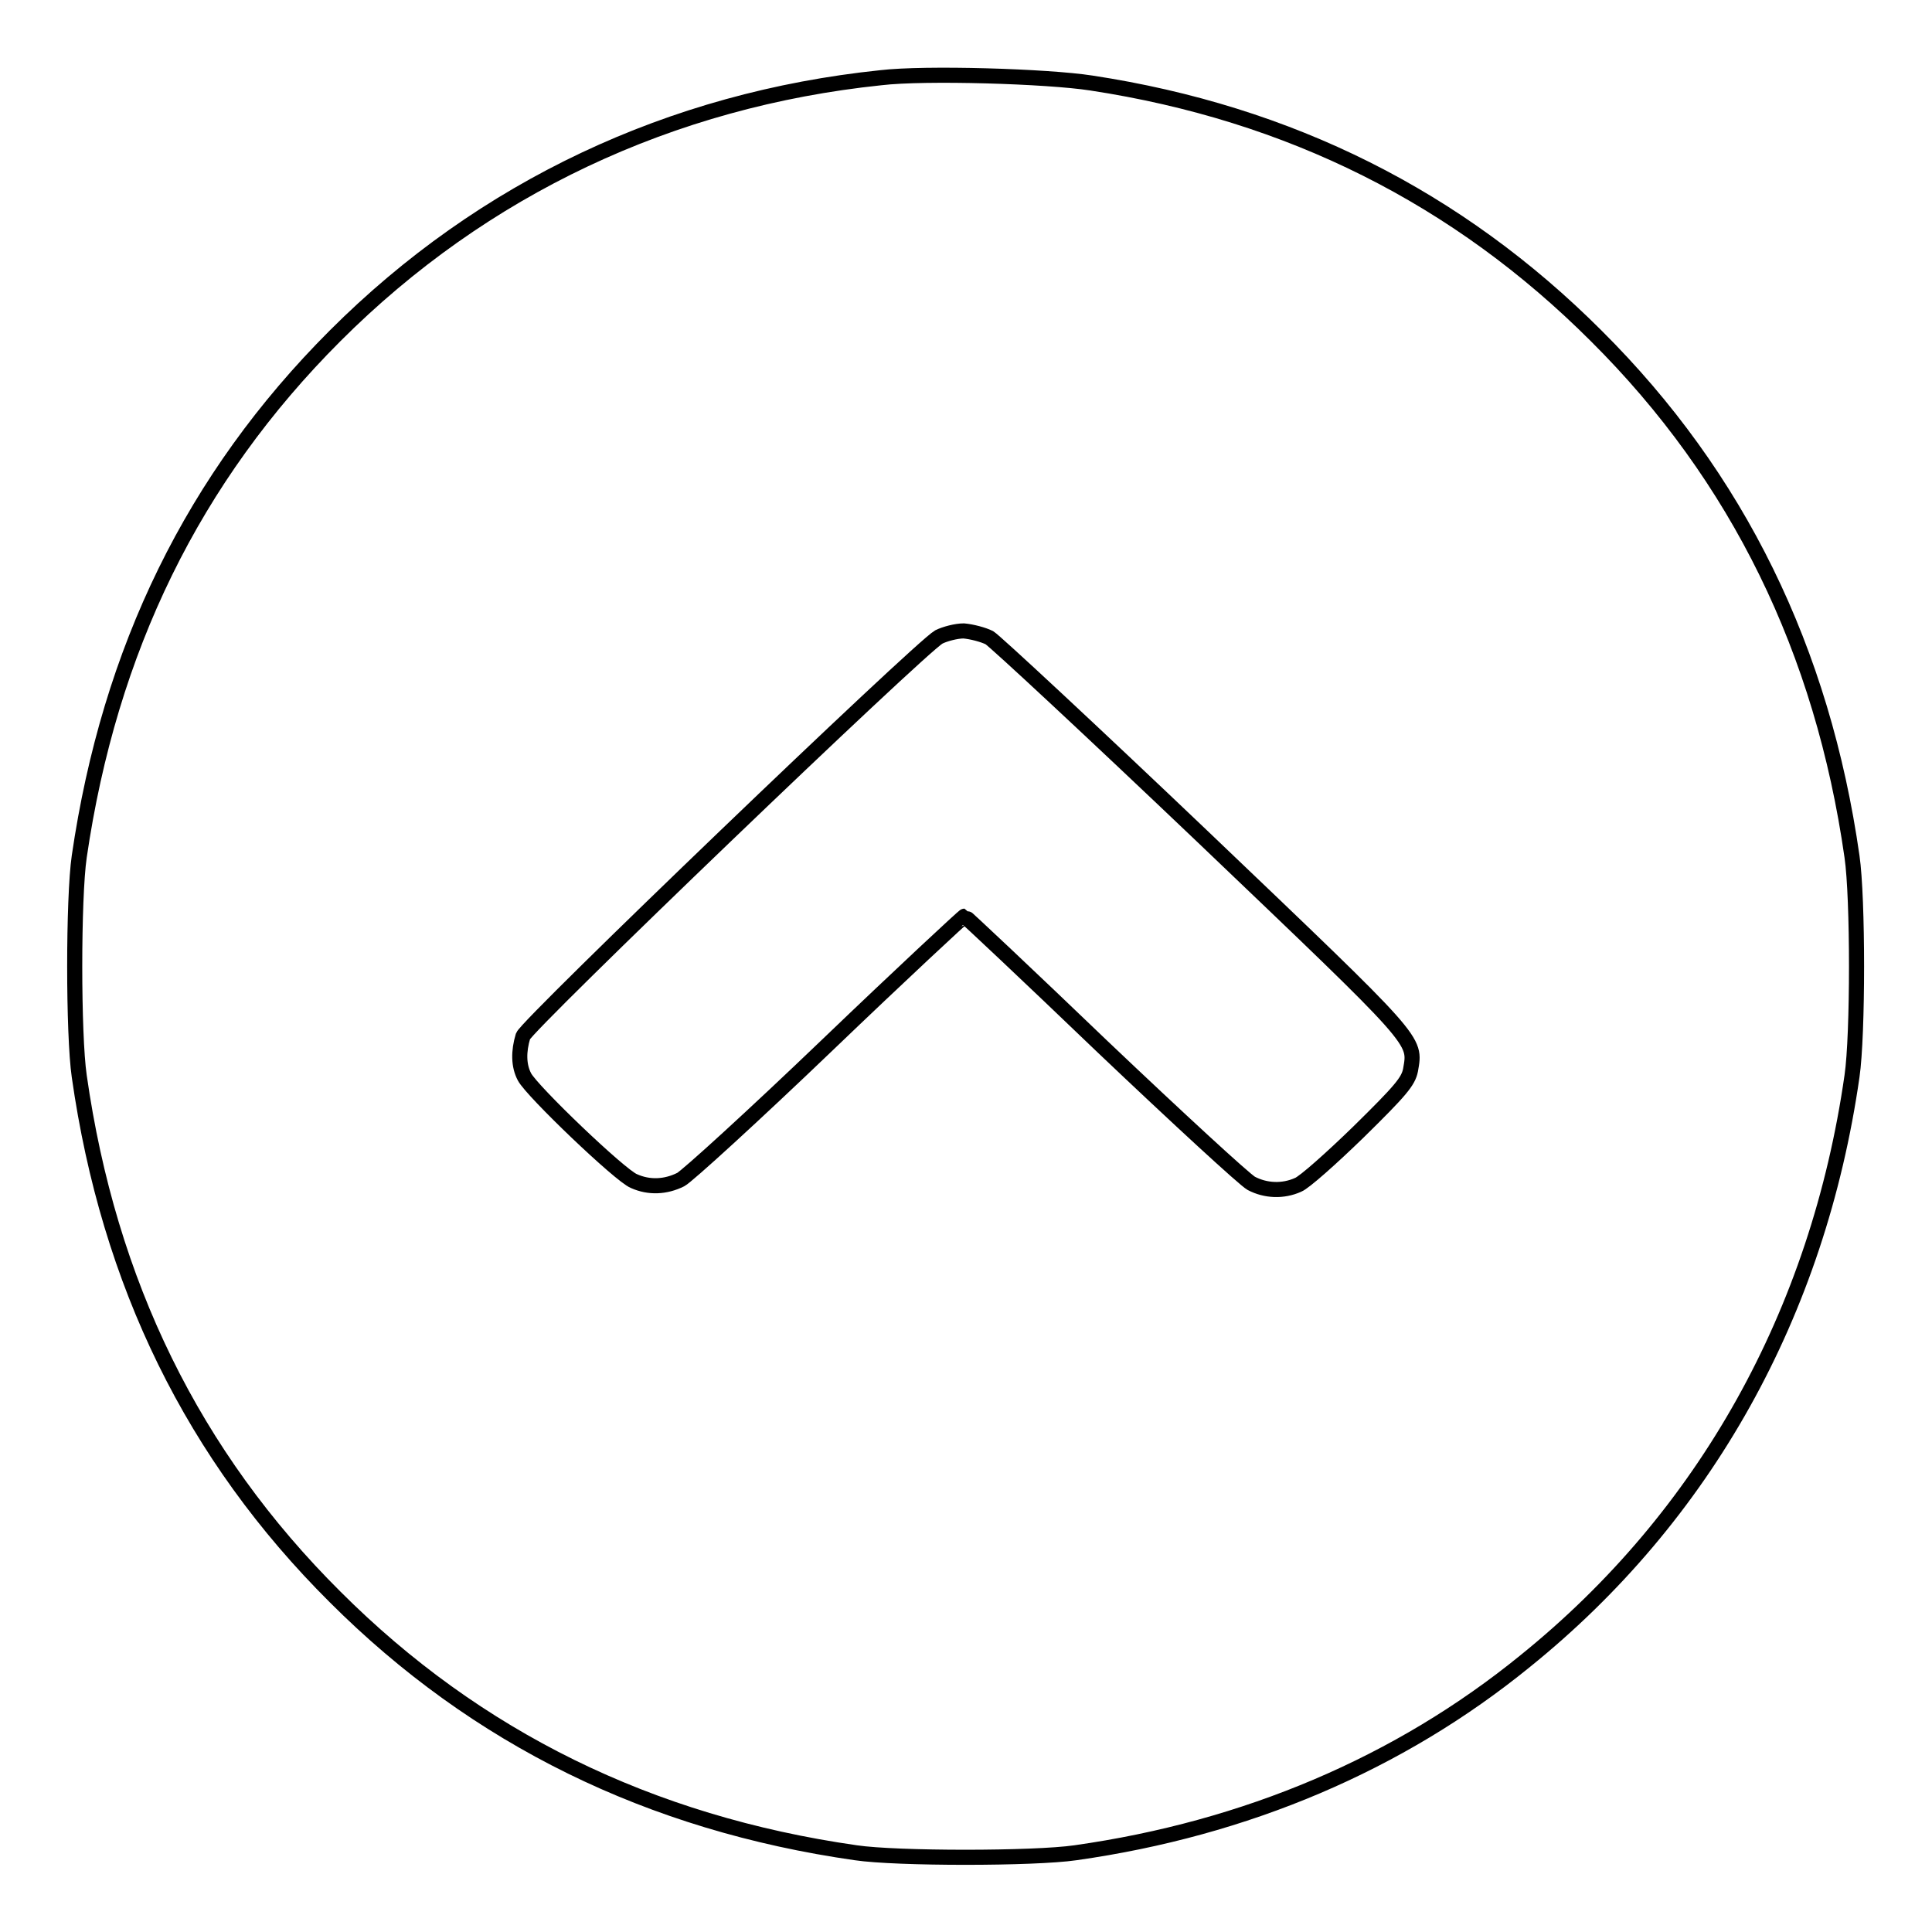 <?xml version="1.0" encoding="utf-8"?>
<!-- Svg Vector Icons : http://www.onlinewebfonts.com/icon -->
<!DOCTYPE svg PUBLIC "-//W3C//DTD SVG 1.1//EN" "http://www.w3.org/Graphics/SVG/1.1/DTD/svg11.dtd">
<svg version="1.1" xmlns="http://www.w3.org/2000/svg" xmlns:xlink="http://www.w3.org/1999/xlink" x="0px" y="0px" viewBox="0 0 256 256" enable-background="new 0 0 256 256" xml:space="preserve">
<g><g><g><path stroke-width="2" fill-opacity="0" stroke="#000000"  d="M116.7,10.3C88.9,13.2,64,24.9,44.4,44.5c-18.8,18.8-29.9,41.6-33.9,69c-0.8,5.5-0.8,23.6,0,29.1c3.9,27.4,15.1,50.3,33.9,69c18.7,18.7,41.7,30,69,33.9c5.4,0.8,23.6,0.8,29.1,0c22.6-3.2,42.9-11.8,59.6-25.4c23.8-19.2,38.8-46.1,43.3-77.5c0.8-5.5,0.8-23.6,0-29.1c-3.9-27.3-15.1-50.3-33.9-69c-18.3-18.3-40.6-29.5-66.9-33.5C138.8,10.1,122.6,9.6,116.7,10.3z M131.1,84.5c0.8,0.5,13.5,12.3,28.3,26.4c28.8,27.5,28.2,26.8,27.5,30.9c-0.3,1.5-1.3,2.7-6.9,8.2c-3.6,3.5-7.2,6.7-8,7c-2,0.9-4.3,0.8-6.2-0.2c-0.9-0.5-9.7-8.6-19.7-18.1c-9.9-9.5-18.2-17.3-18.3-17.3c-0.1,0-8.3,7.6-18.1,17c-9.8,9.4-18.7,17.5-19.5,17.9c-2,1-4.2,1.1-6.2,0.2c-1.8-0.7-13.5-11.9-14.5-13.8c-0.8-1.5-0.8-3.4-0.2-5.4c0.6-1.6,52.6-51.5,55.1-52.9c0.8-0.4,2.3-0.8,3.3-0.8C128.8,83.7,130.3,84.1,131.1,84.5z"/></g></g></g>
</svg>